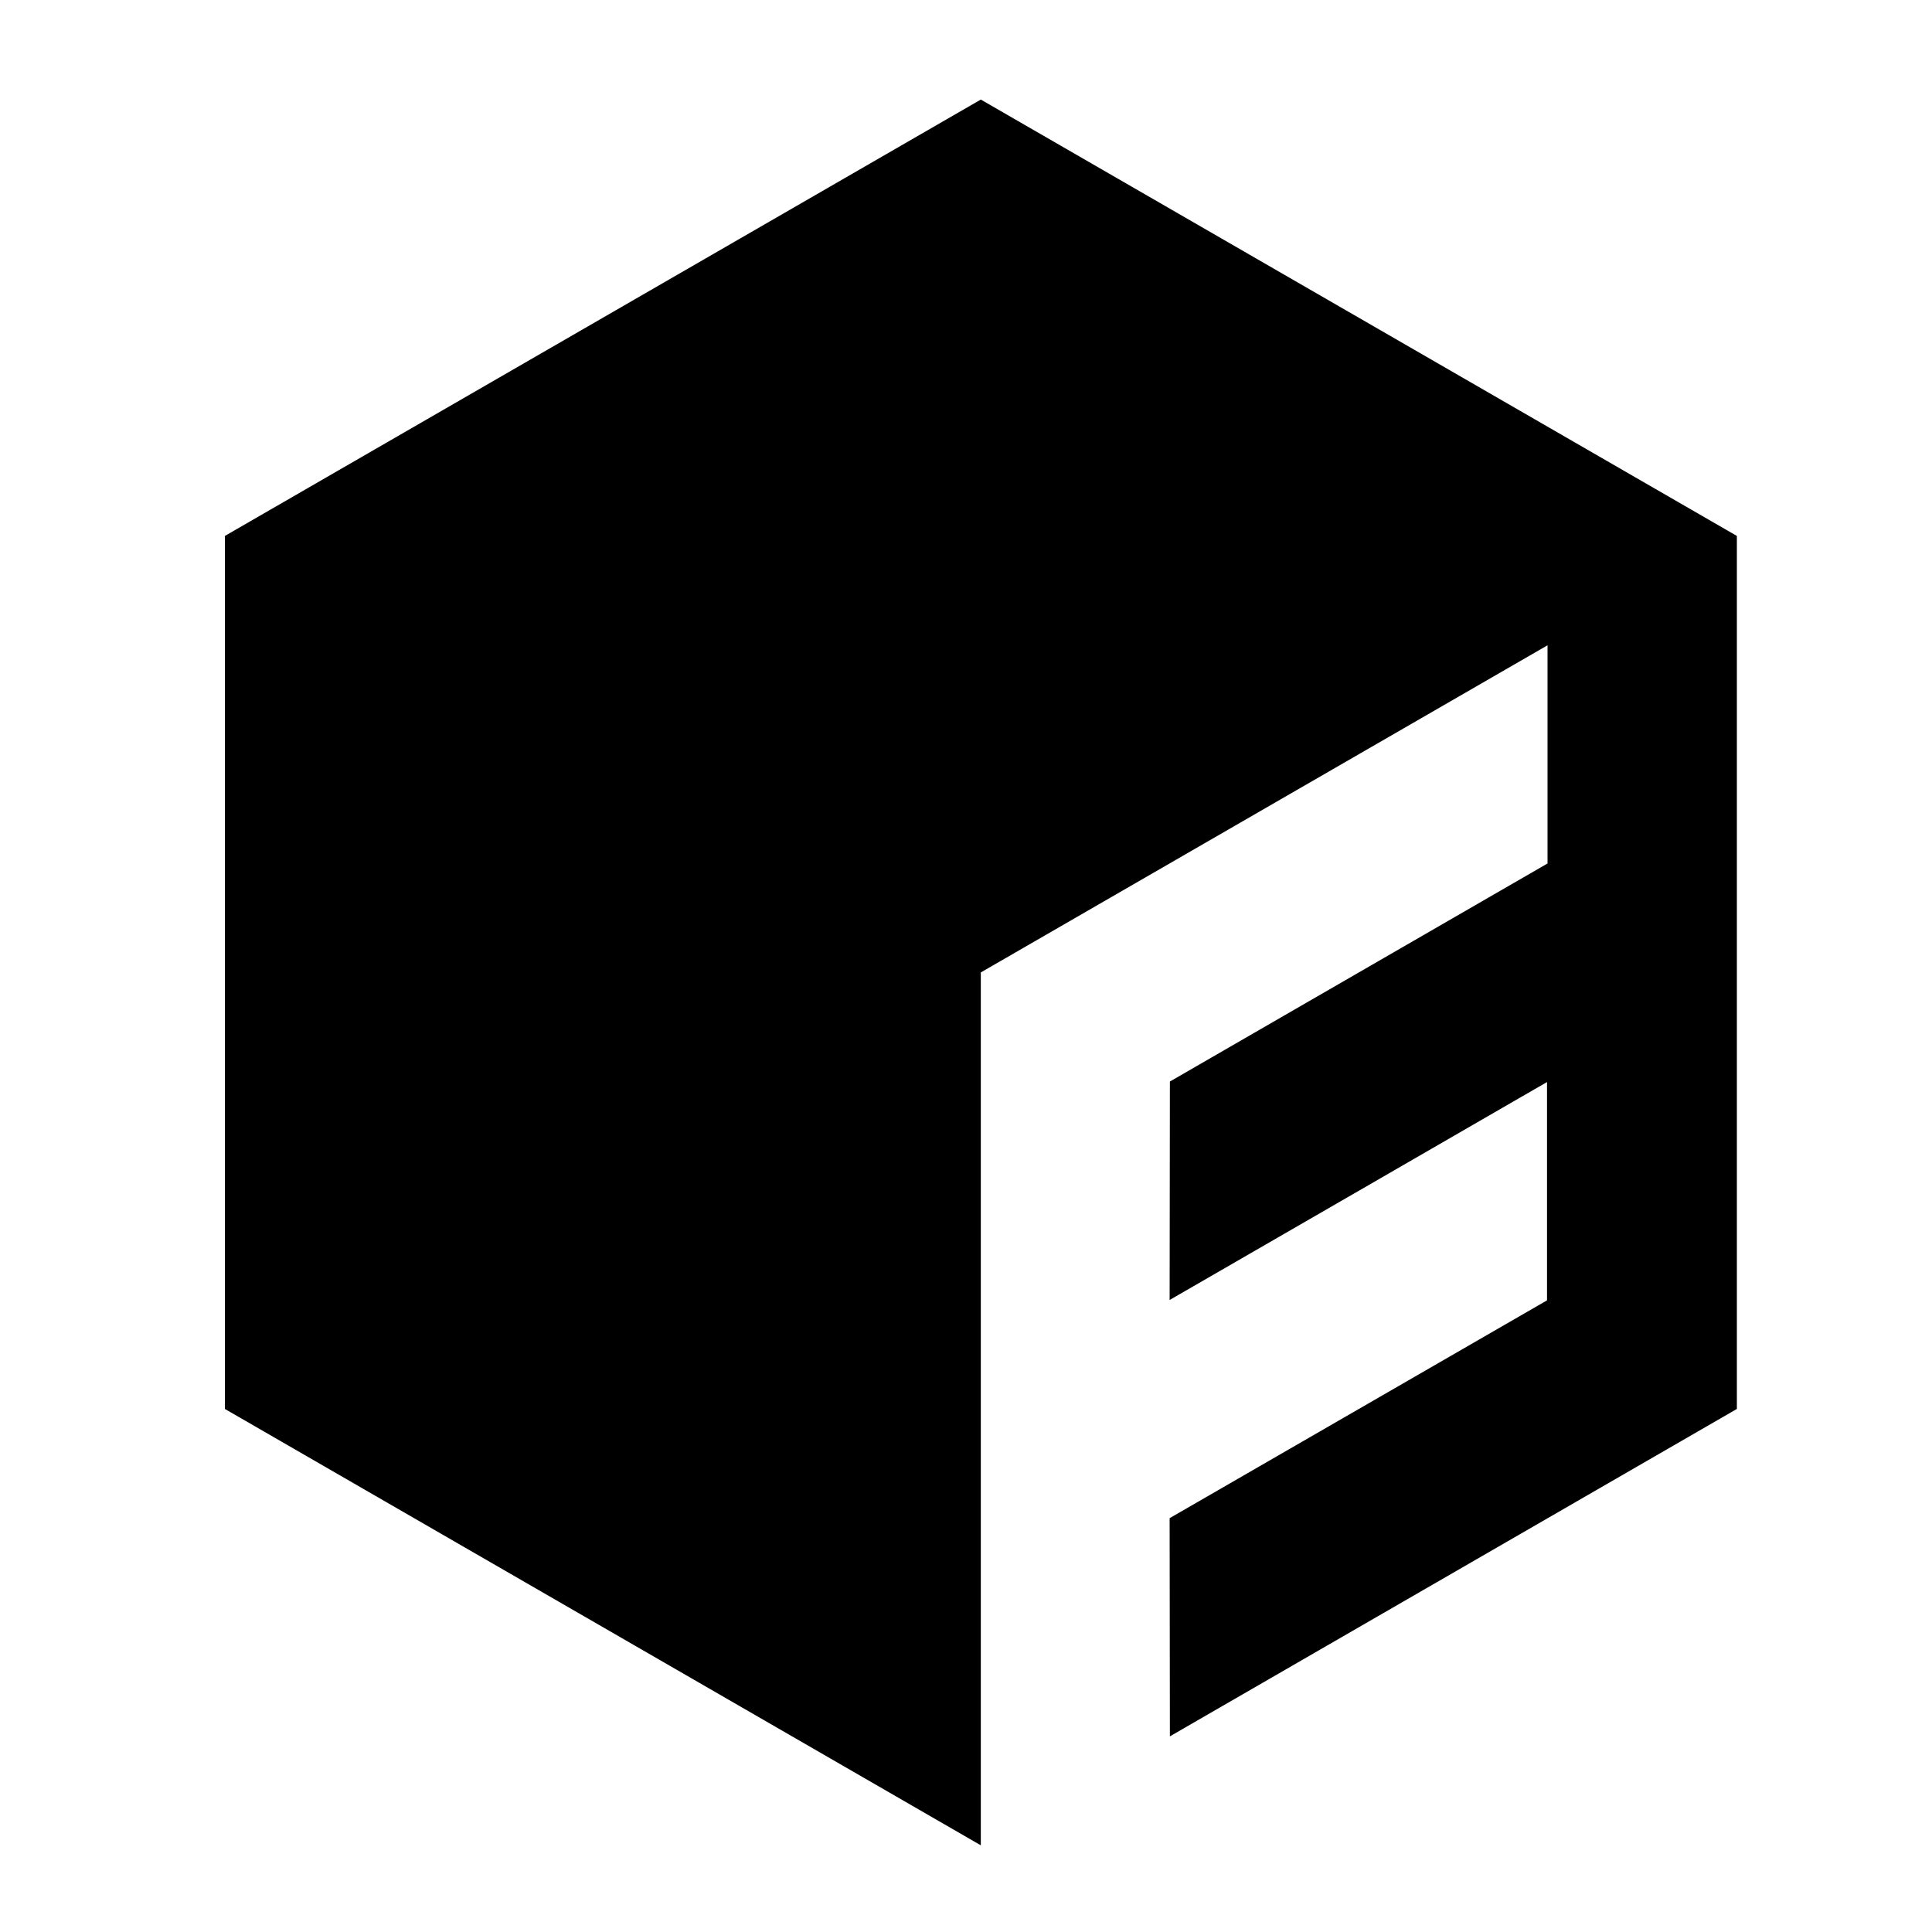 <?xml version="1.0" encoding="UTF-8"?>
<svg id="logosandtypes_com" data-name="logosandtypes com" xmlns="http://www.w3.org/2000/svg" viewBox="0 0 150 150">
  <defs>
    <style>
      .cls-1 {
        fill: none;
      }
    </style>
  </defs>
  <path class="cls-1" d="M0,0H150V150H0V0Z"/>
  <polygon points="76.15 7.73 17.46 41.61 17.46 109.39 76.15 143.27 76.15 75.5 120.15 50.1 120.15 67.04 90.83 83.97 90.81 100.93 105.43 92.49 105.5 92.45 120.11 84.01 120.11 100.96 90.81 117.87 90.83 134.81 134.85 109.39 134.85 41.61 76.15 7.73"/>
</svg>